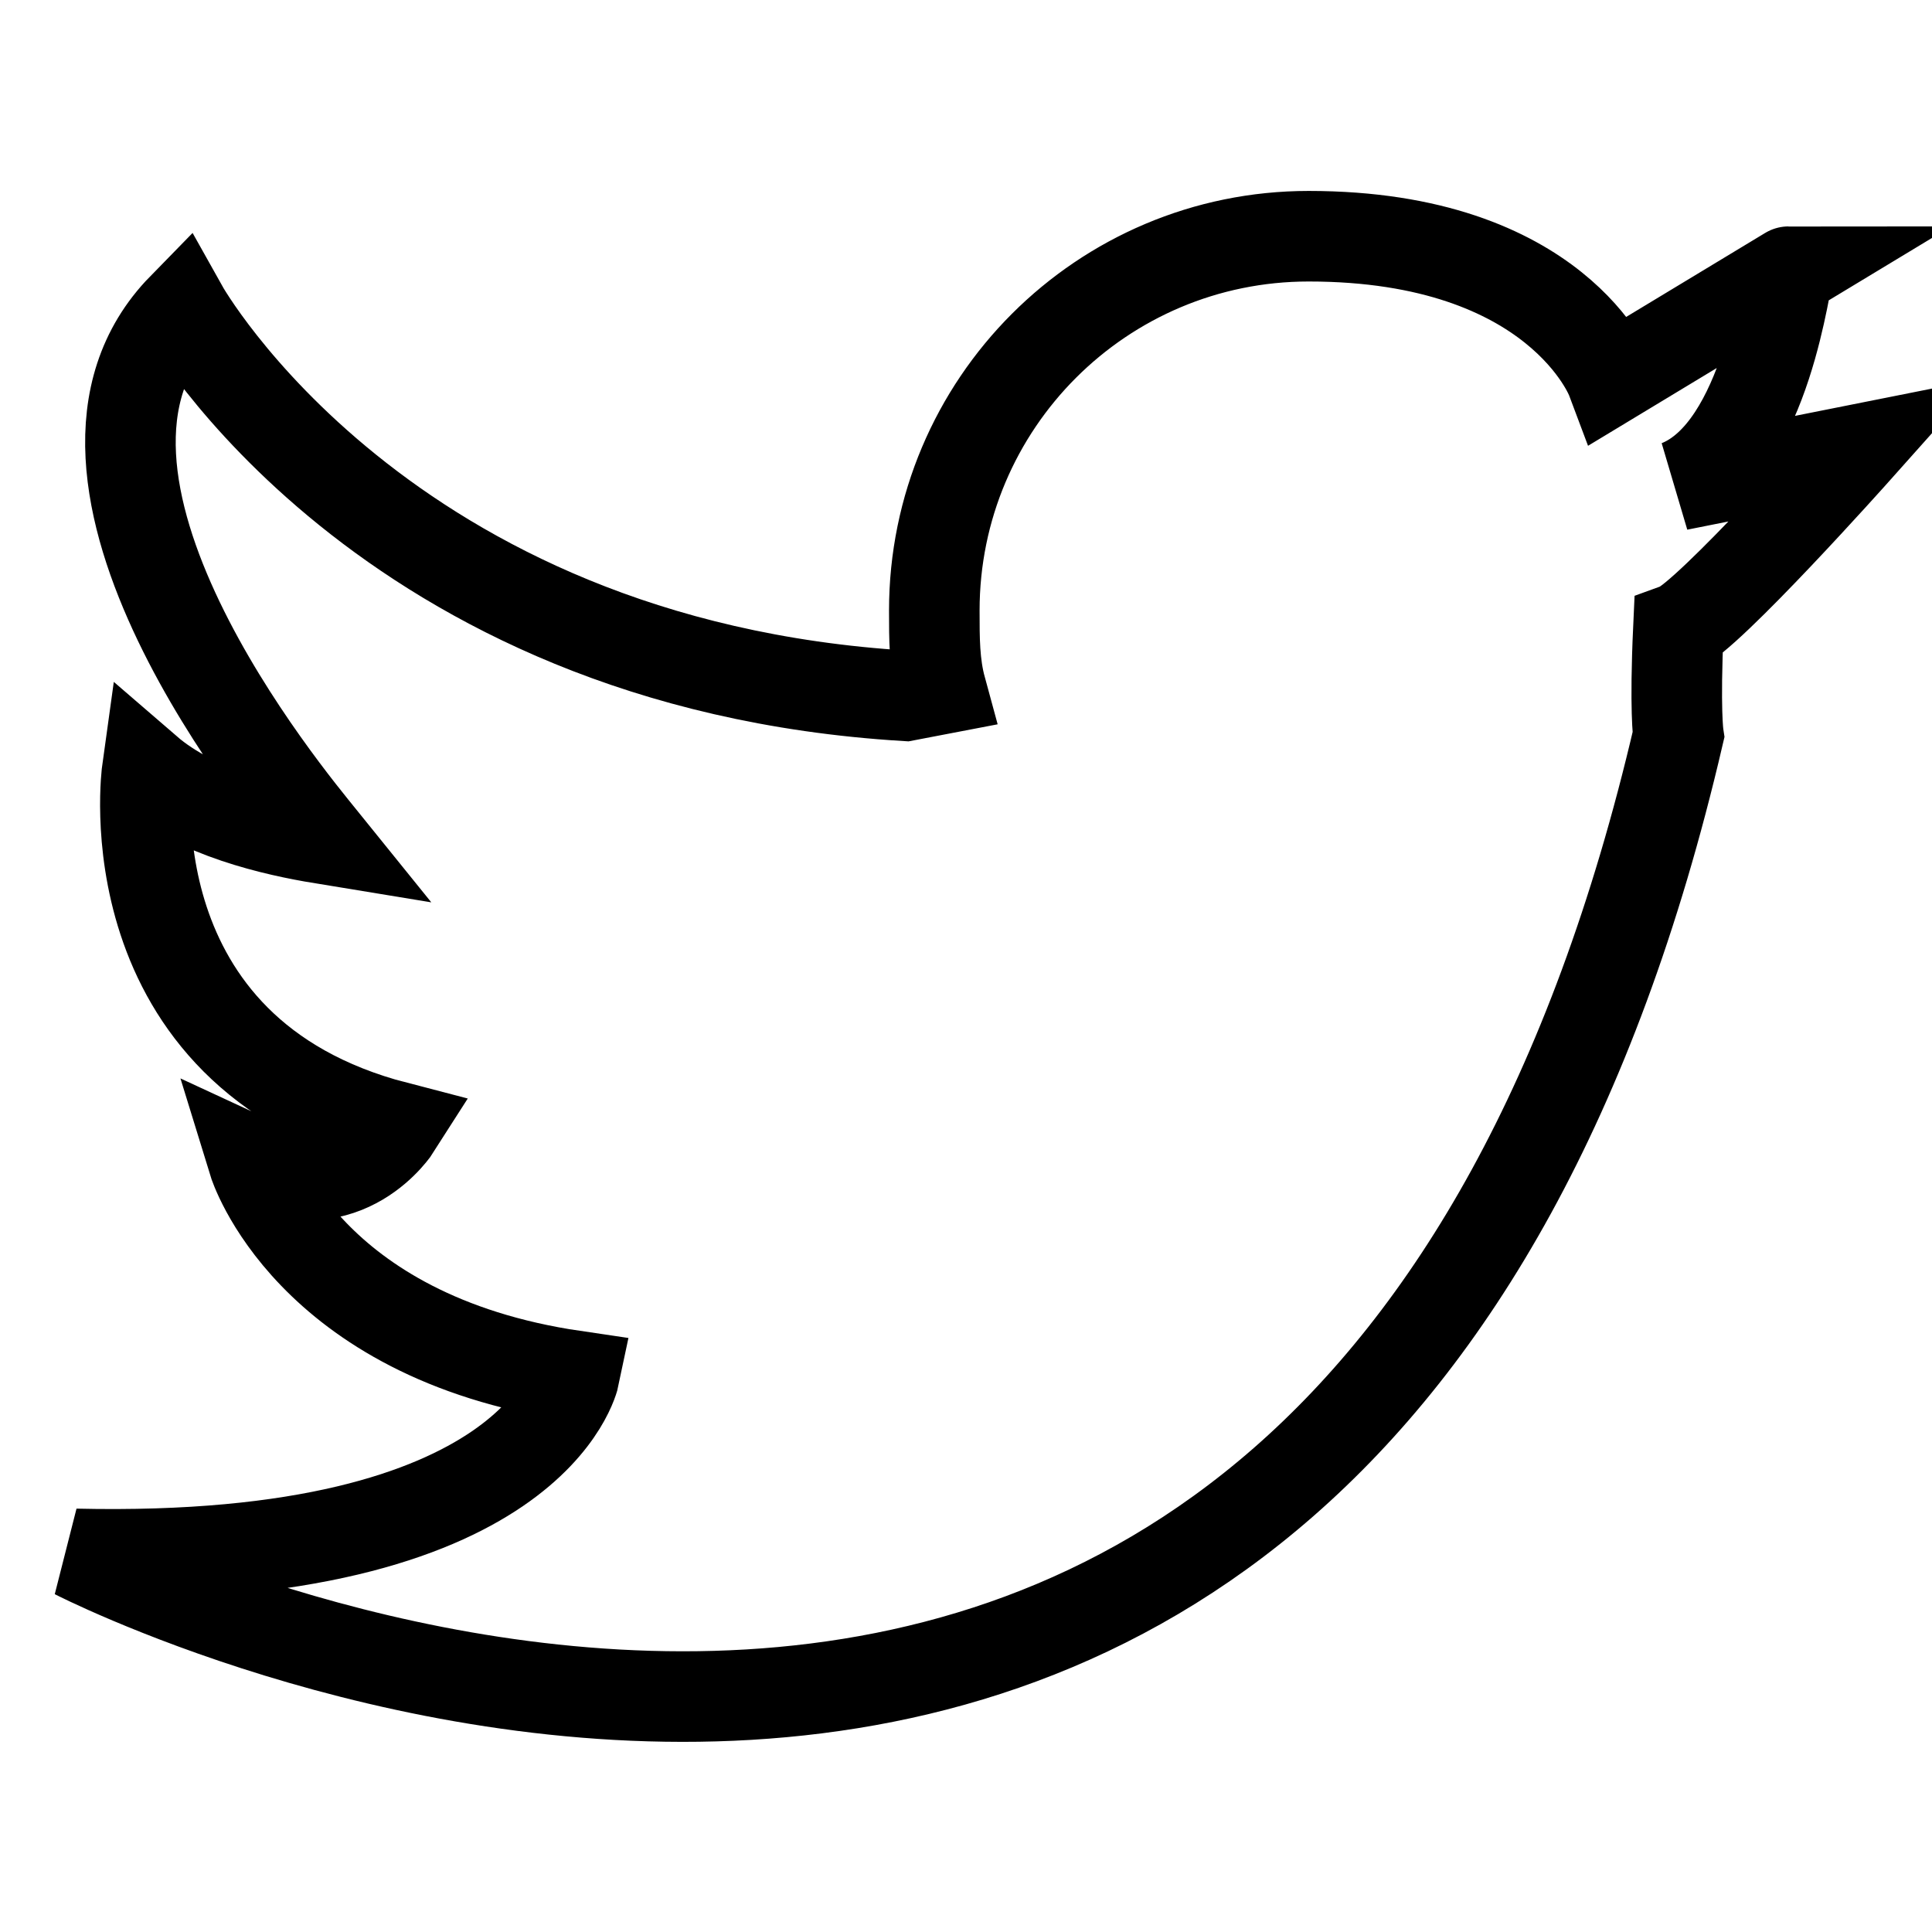 <?xml version="1.0" encoding="utf-8"?>
<!-- Svg Vector Icons : http://www.onlinewebfonts.com/icon -->
<!DOCTYPE svg PUBLIC "-//W3C//DTD SVG 1.1//EN" "http://www.w3.org/Graphics/SVG/1.1/DTD/svg11.dtd">
<svg version="1.1" xmlns="http://www.w3.org/2000/svg" xmlns:xlink="http://www.w3.org/1999/xlink" x="0px" y="0px" viewBox="0 0 256 256" enable-background="new 0 0 256 256" xml:space="preserve">
<g><g><path stroke-width="12" fill-opacity="0" stroke="#000000"  d="M222.4,64.3l23.6-4.7c0,0-19.8,22.2-23.6,23.6l0,0c-0.5,10.9,0,14.2,0,14.2C177.1,291.8,10,205.9,10,205.9c60.9,1.4,66.1-23.6,66.1-23.6c-35.4-5.2-42.5-28.3-42.5-28.3c12.3,5.7,18.9-4.7,18.9-4.7c-38.2-9.9-33-47.2-33-47.2c6.6,5.7,17,8,23.1,9c-4.2-5.2-40.1-48.1-18.4-70.3c0,0,26.4,47.2,95.8,51.4l4.7-0.9c-0.9-3.3-0.9-6.6-0.9-10.4c0-27.4,22.2-49.6,49.6-49.6c33,0,40.1,18.9,40.1,18.9L237,36C236.6,36,234.2,59.6,222.4,64.3z"/></g></g>
</svg>